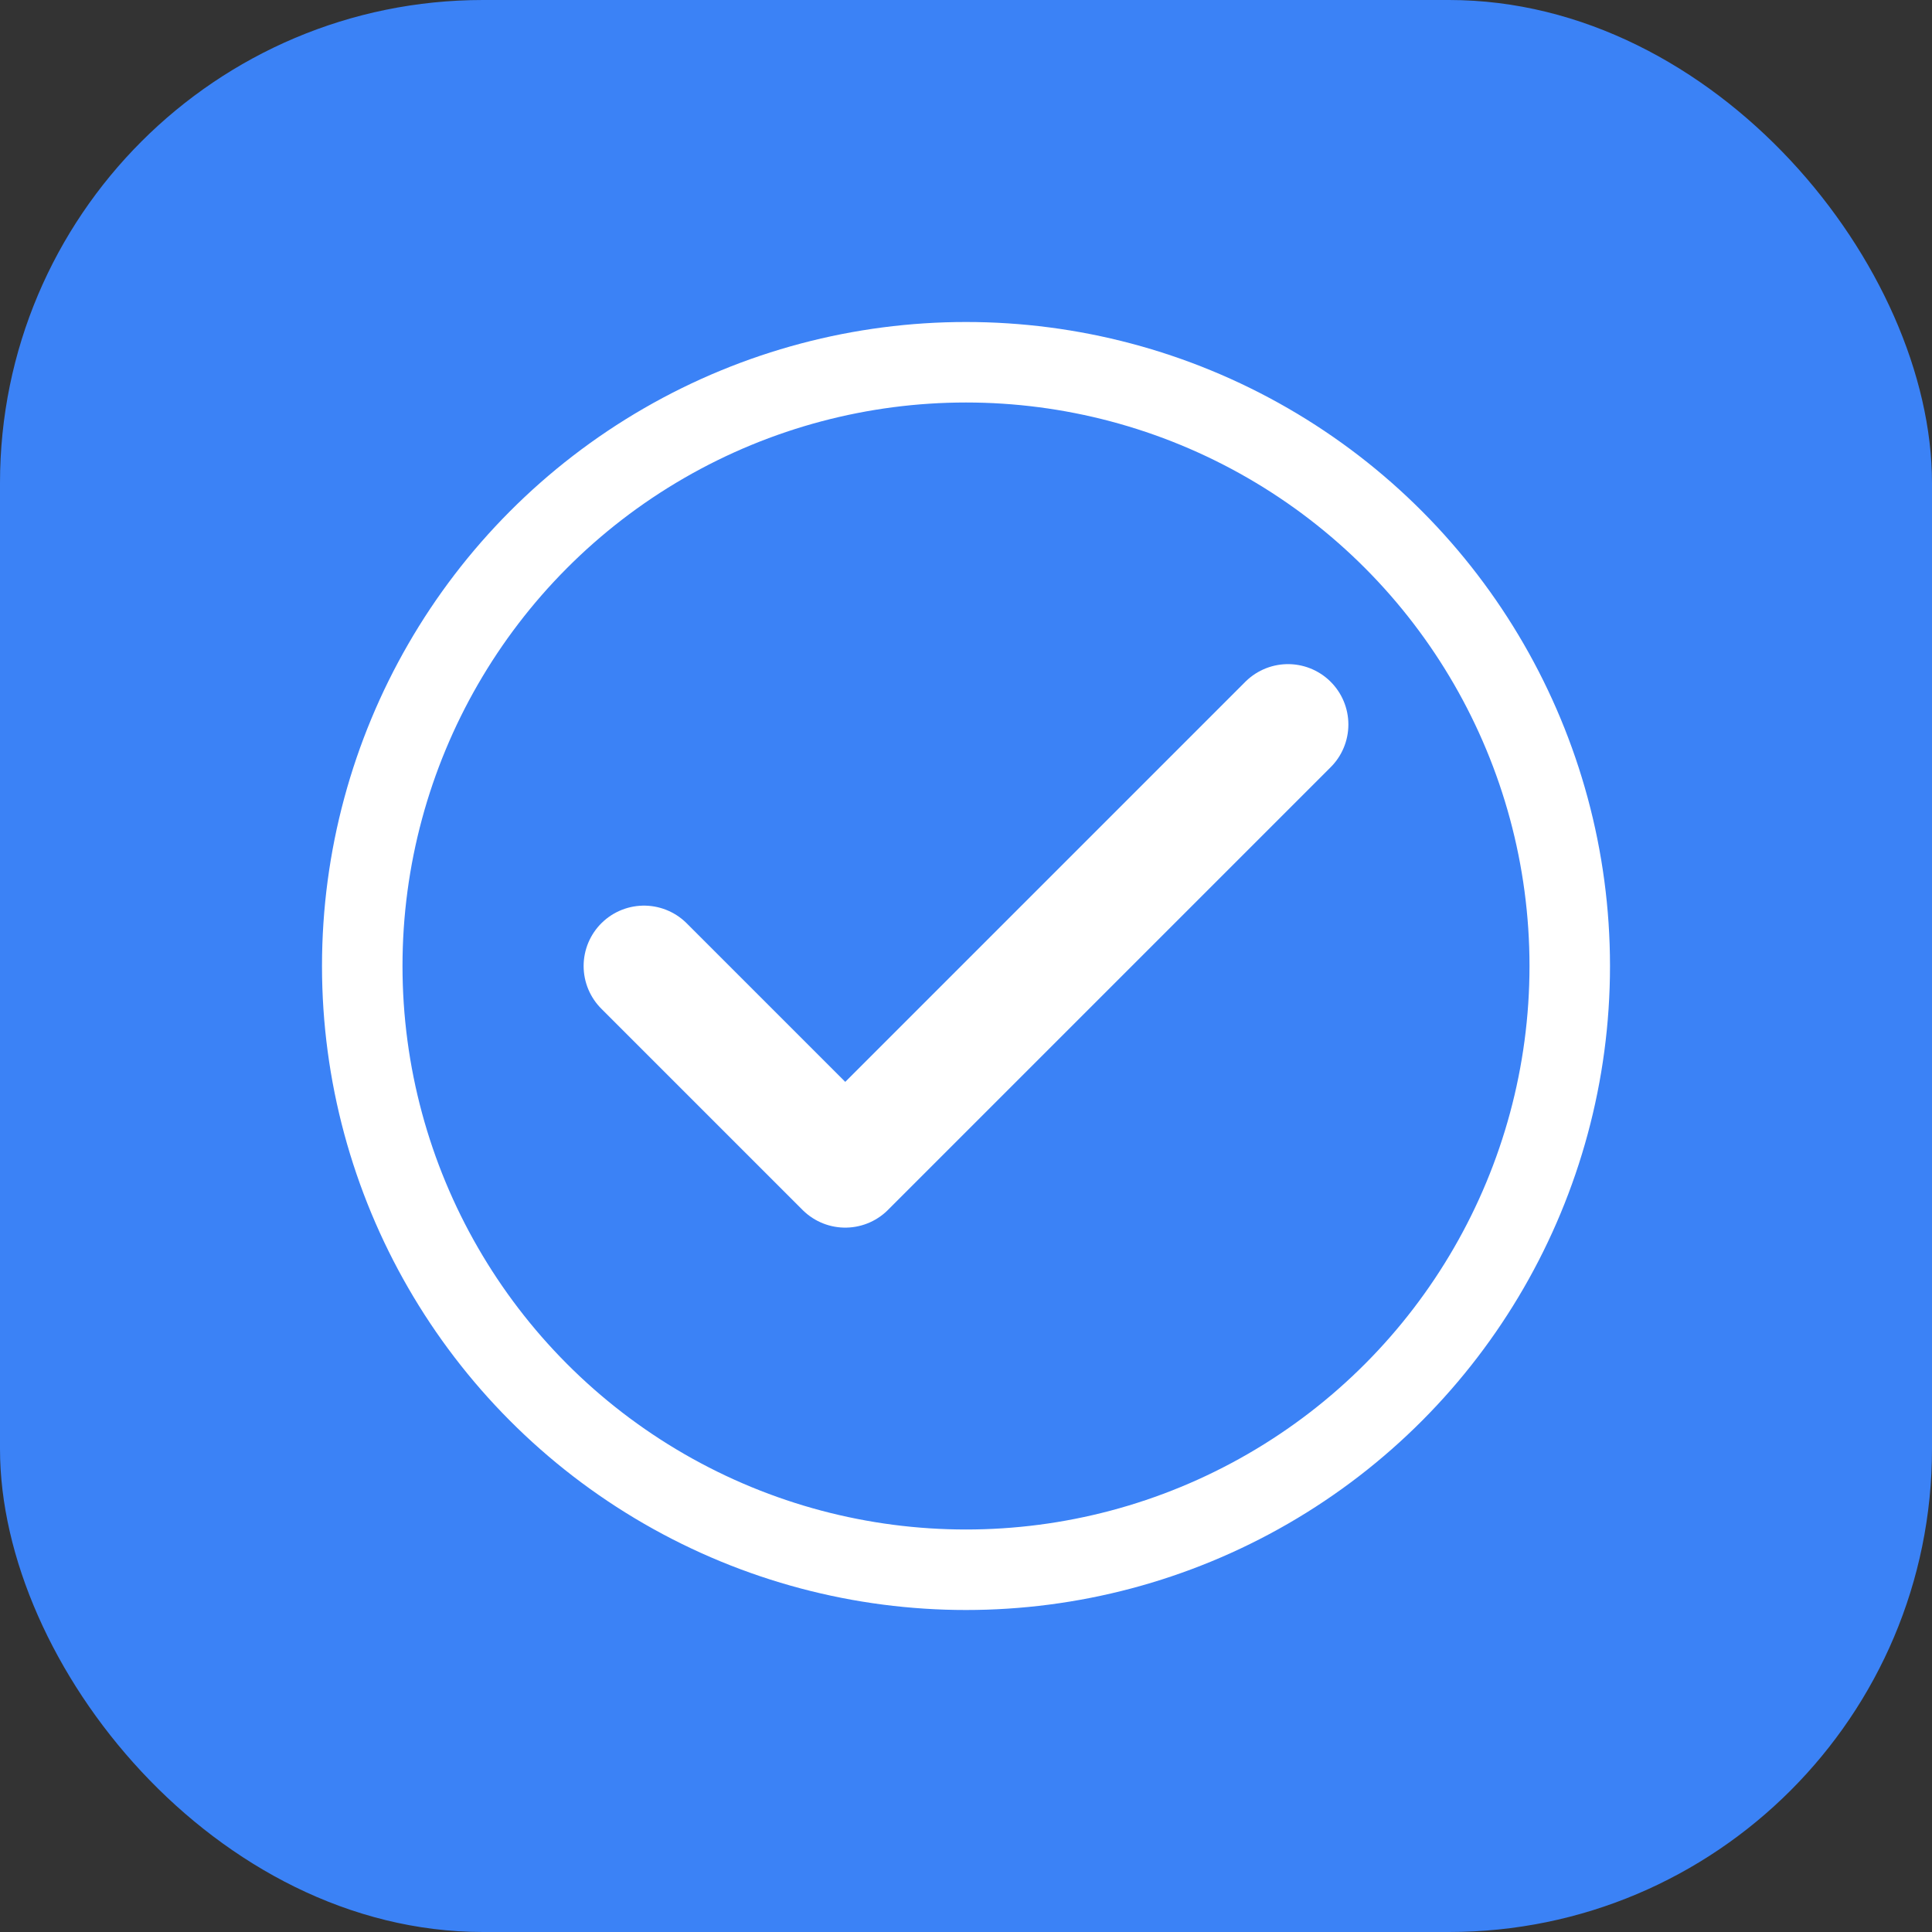 <svg width="192" height="192" viewBox="0 0 192 192" fill="none" xmlns="http://www.w3.org/2000/svg">
  <rect x="0" y="0" width="192" height="192" fill="#333333" stroke="none"/>
  <rect width="192" height="192" rx="48" fill="#3B82F6"/>
  <path d="M64 96L84 116L128 72" stroke="white" stroke-width="12" stroke-linecap="round" stroke-linejoin="round"/>
  <circle cx="96" cy="96" r="60" stroke="white" stroke-width="8" fill="none"/>
</svg>